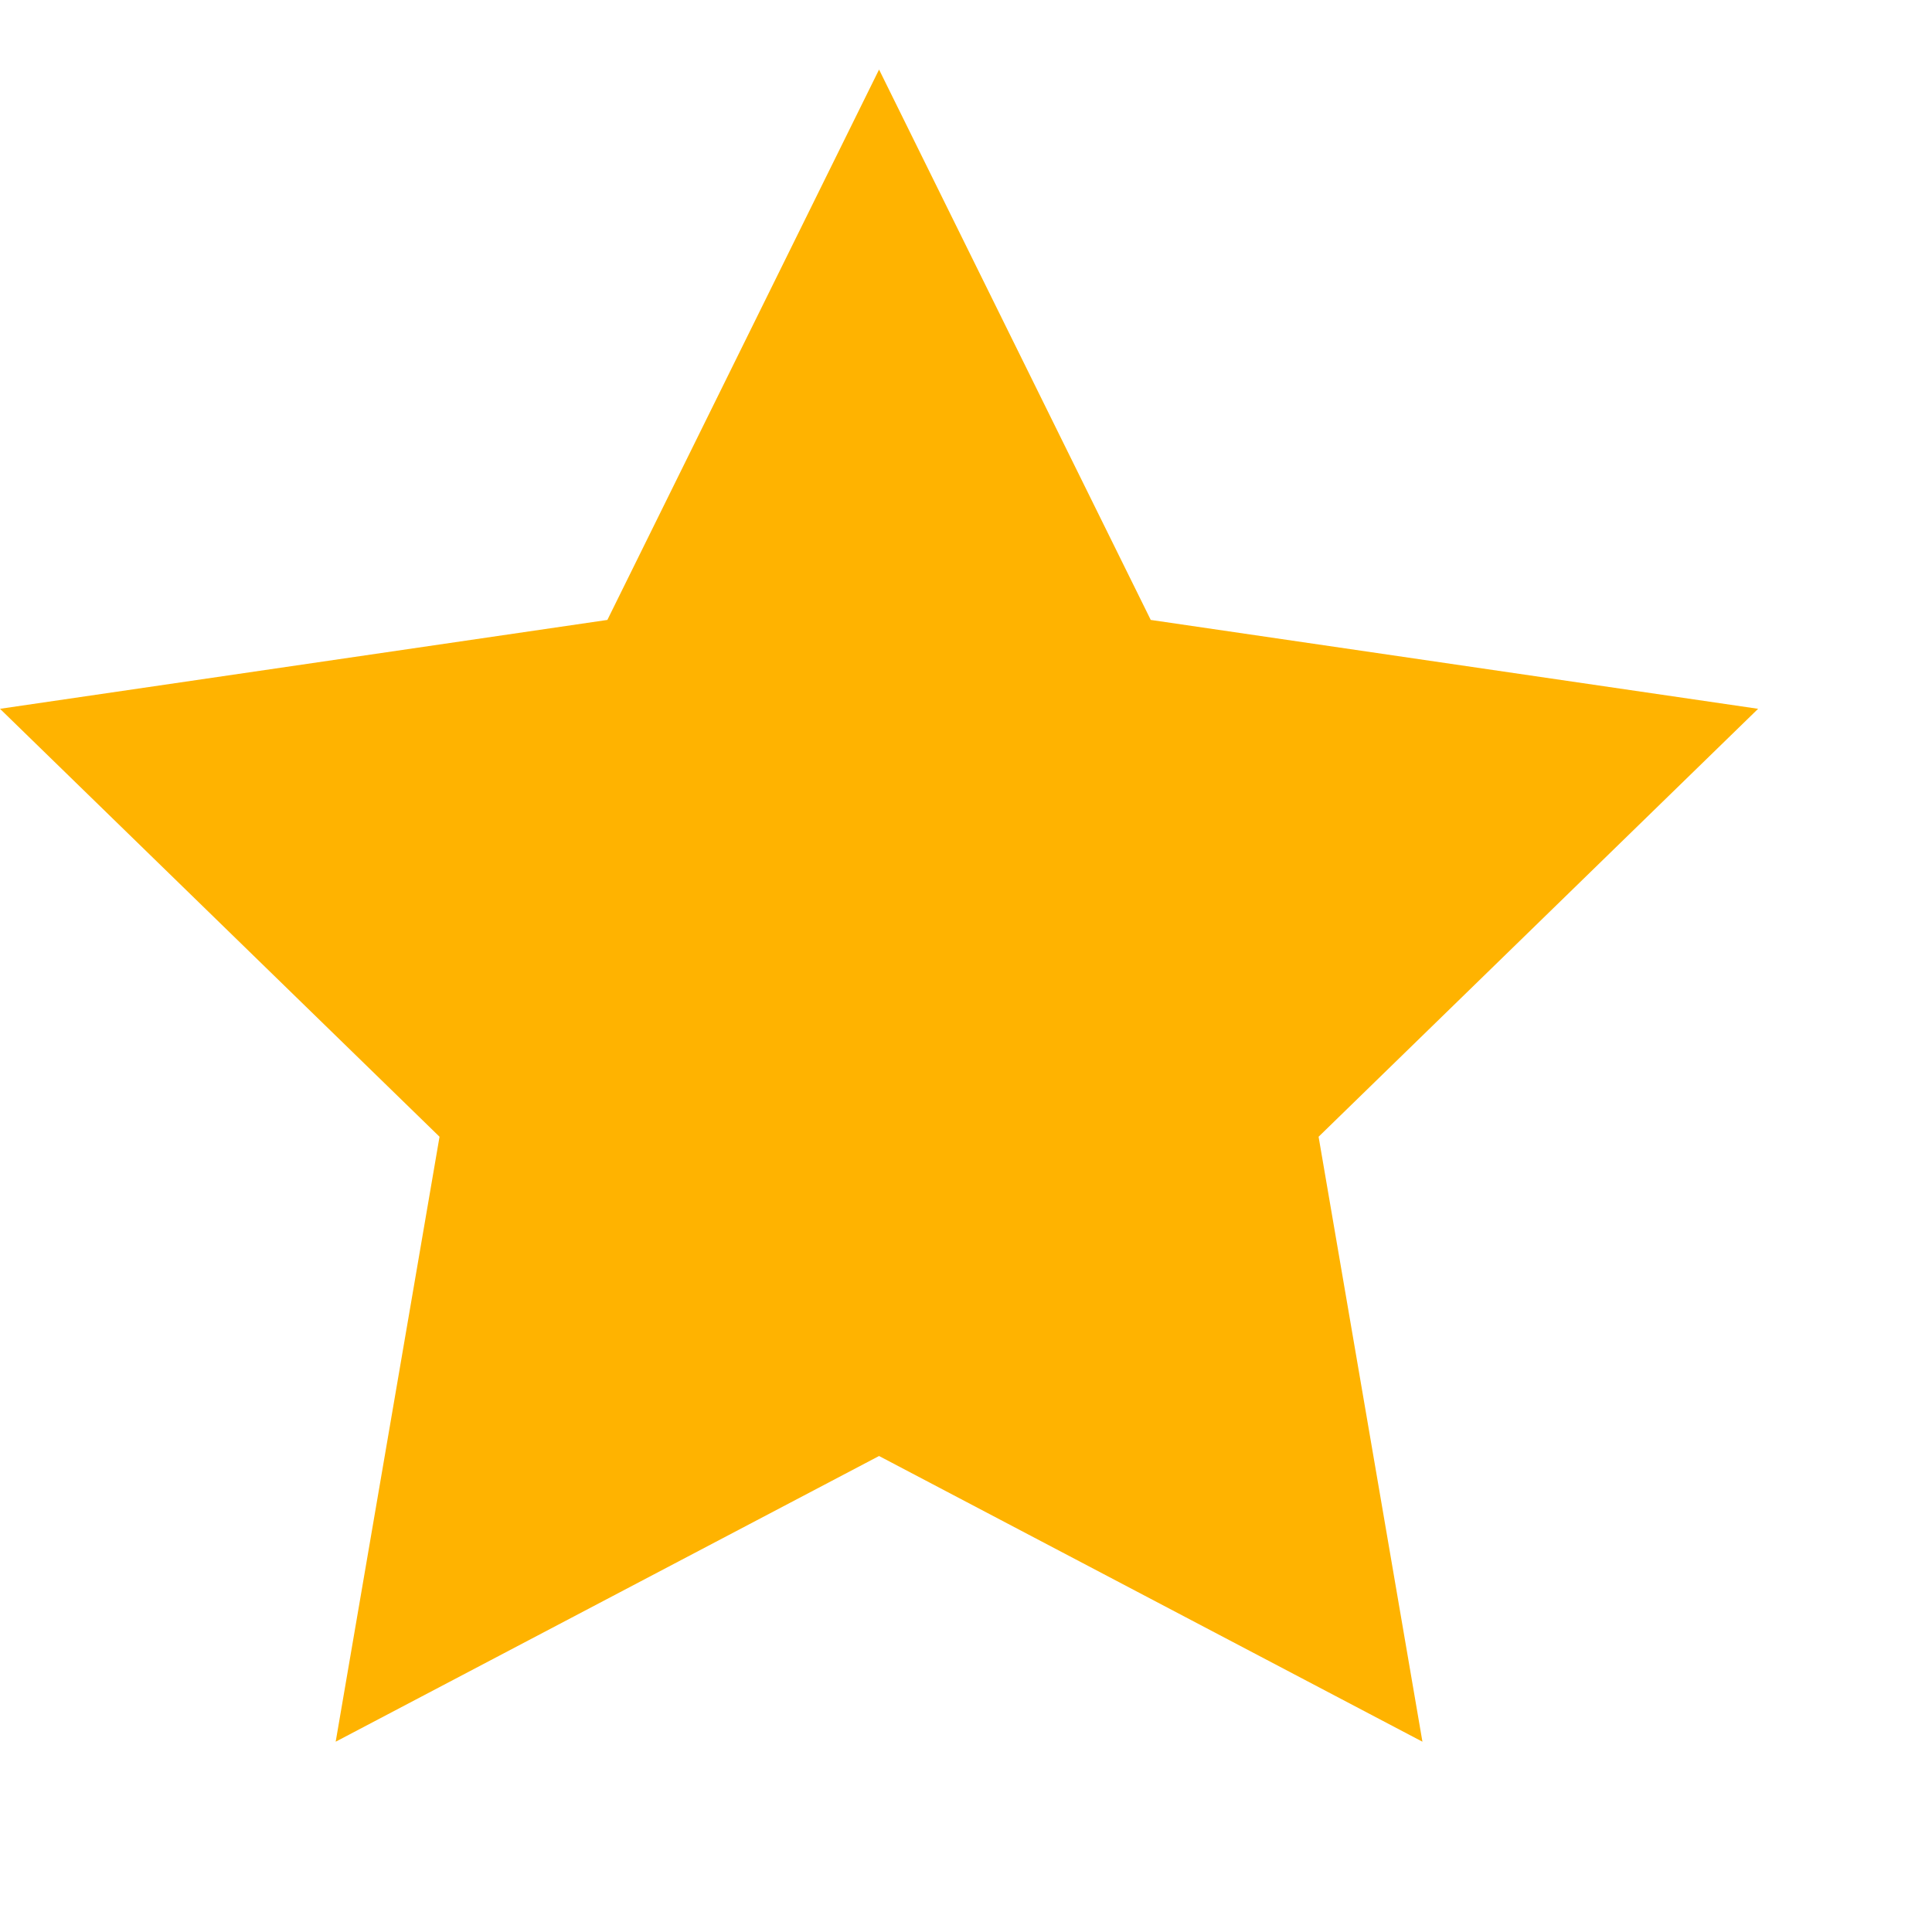 <svg width="8" height="8" viewBox="0 0 8 8" fill="none" xmlns="http://www.w3.org/2000/svg">
<path id="Vector" d="M3.64 0.288L4.765 2.567L7.28 2.935L5.46 4.707L5.89 7.212L3.64 6.029L1.39 7.212L1.82 4.707L0 2.935L2.515 2.567L3.64 0.288Z" fill="#FFB300"/>
</svg>
